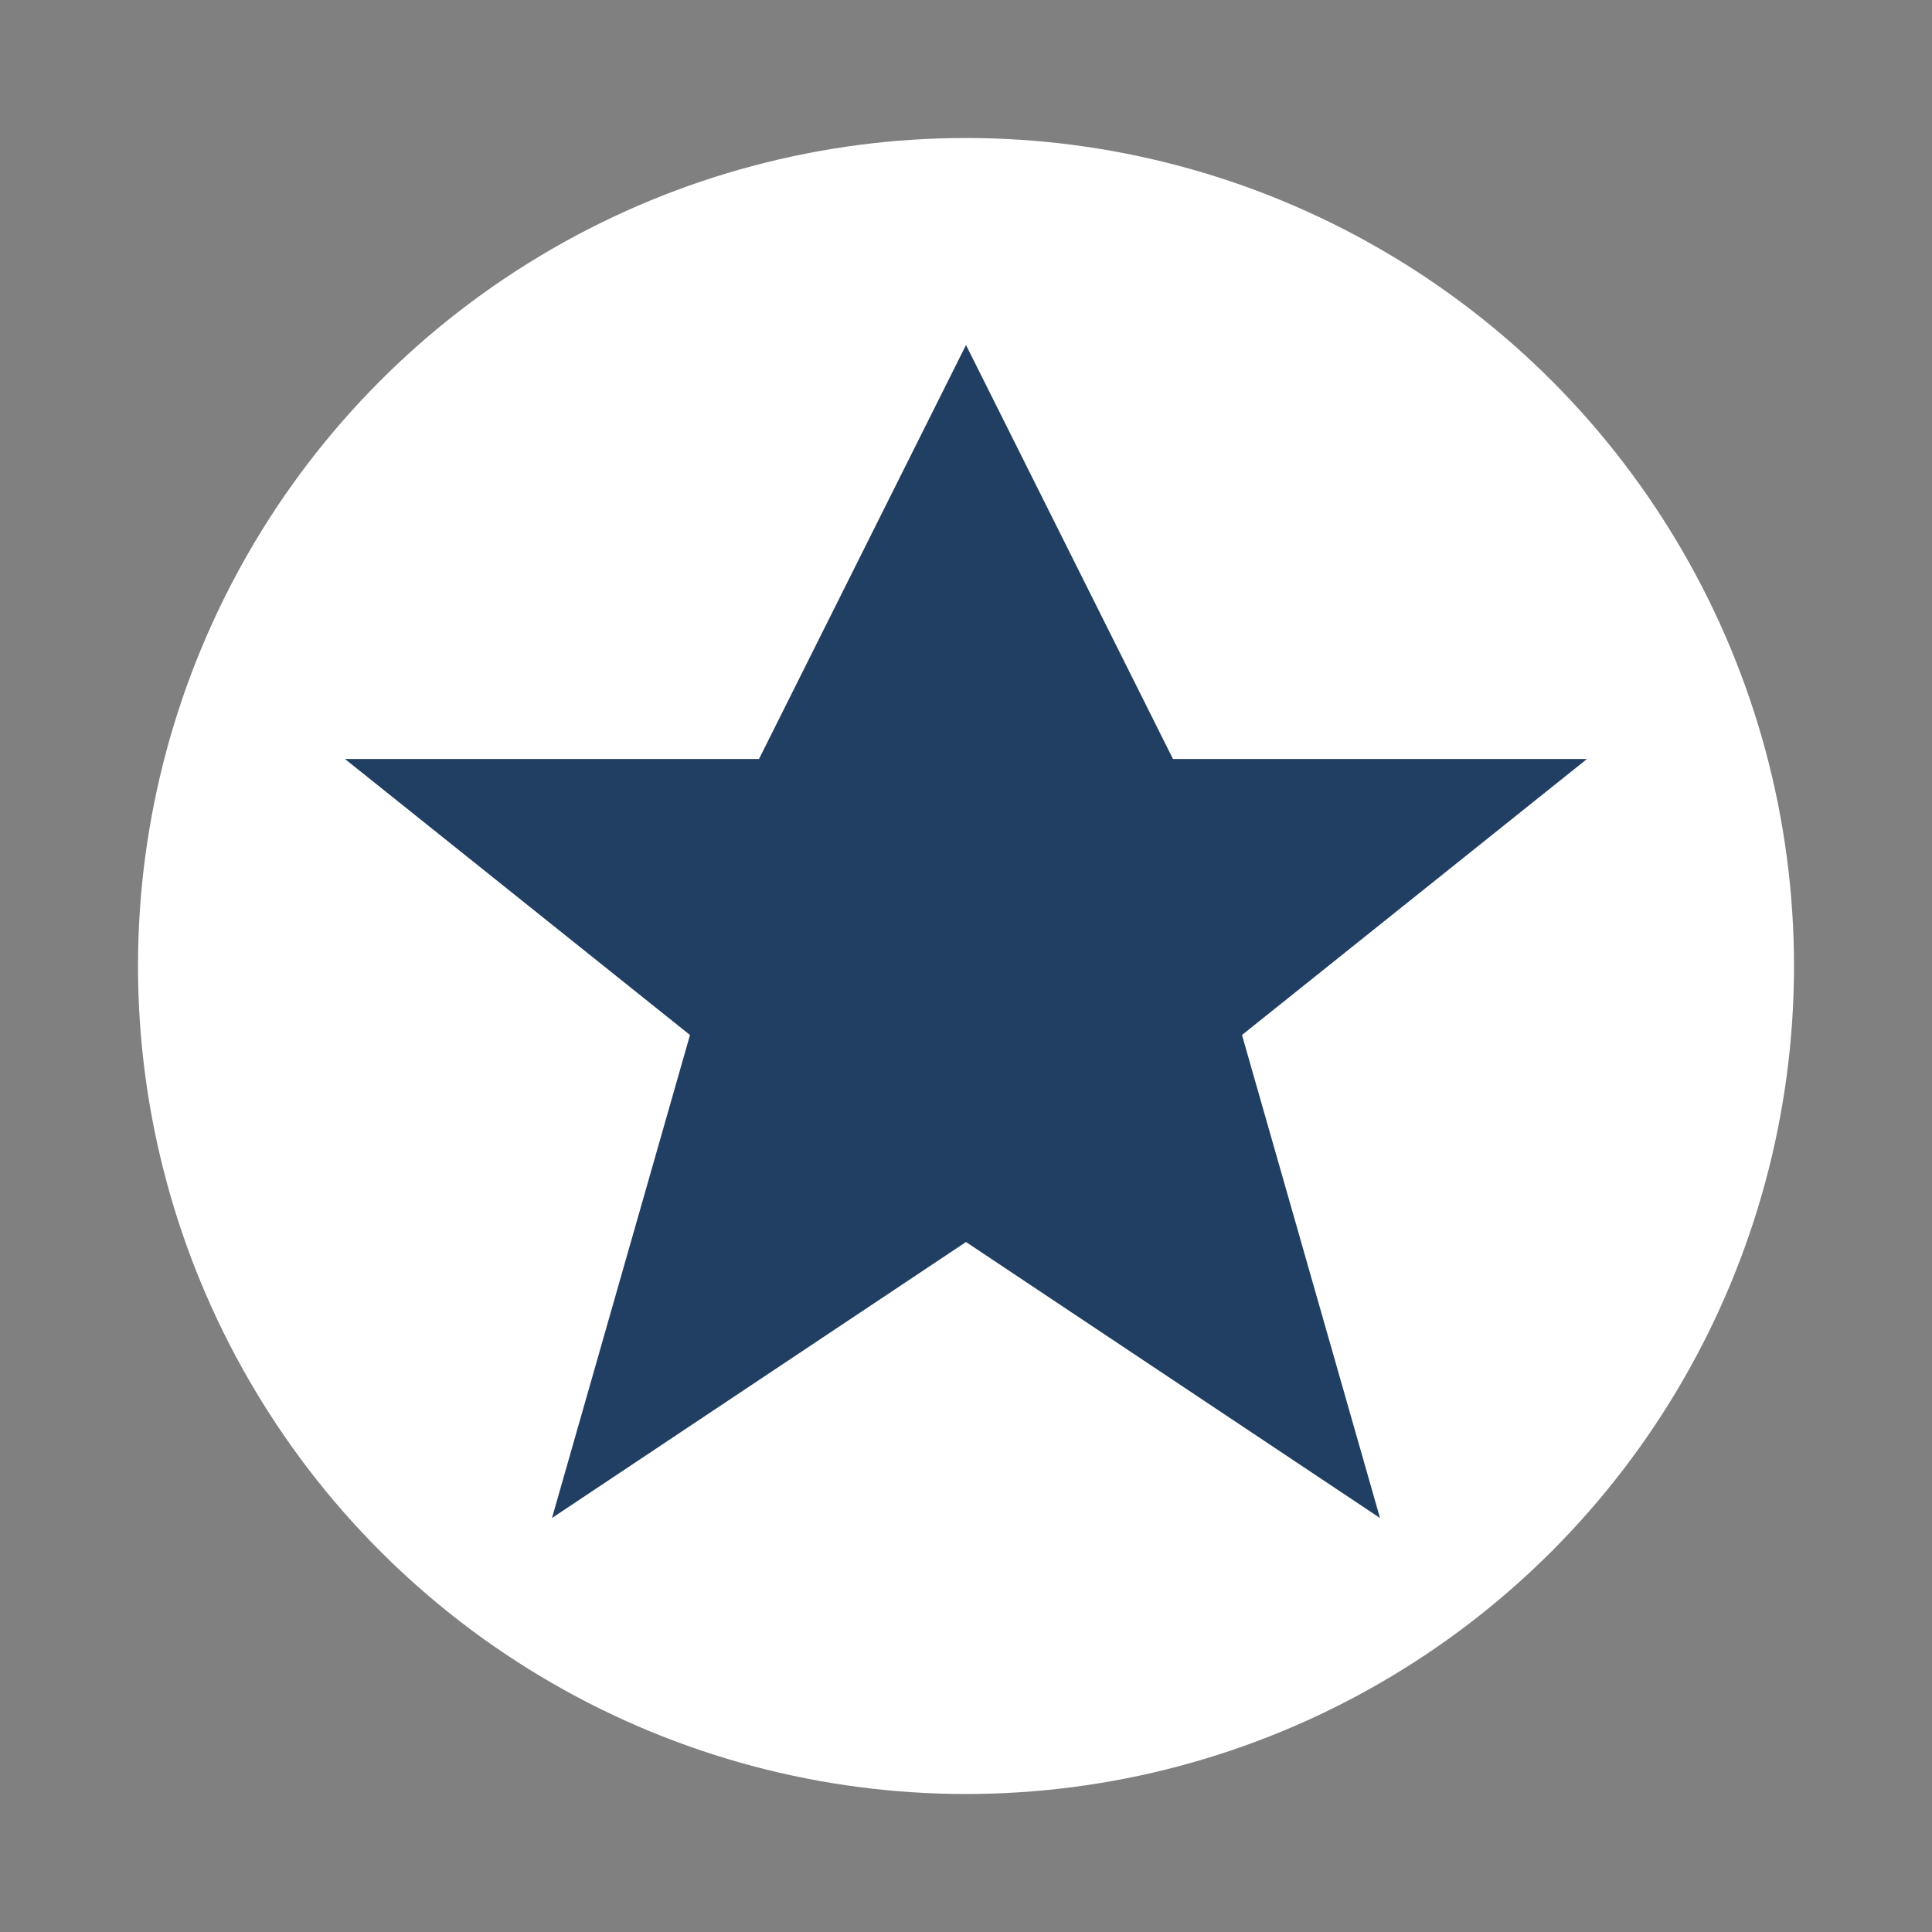 <?xml version="1.0" encoding="UTF-8"?>
<svg xmlns="http://www.w3.org/2000/svg" width="28" height="28" viewBox="0 0 28 28"><rect x="0" y="0" width="28" height="28" fill="#808080" stroke="none"/><circle cx="14" cy="14" r="12" fill="#FFF"/><path d="M14 5l3 6h6l-5 4 2 7-6-4-6 4 2-7-5-4h6z" fill="#213F63"/></svg>